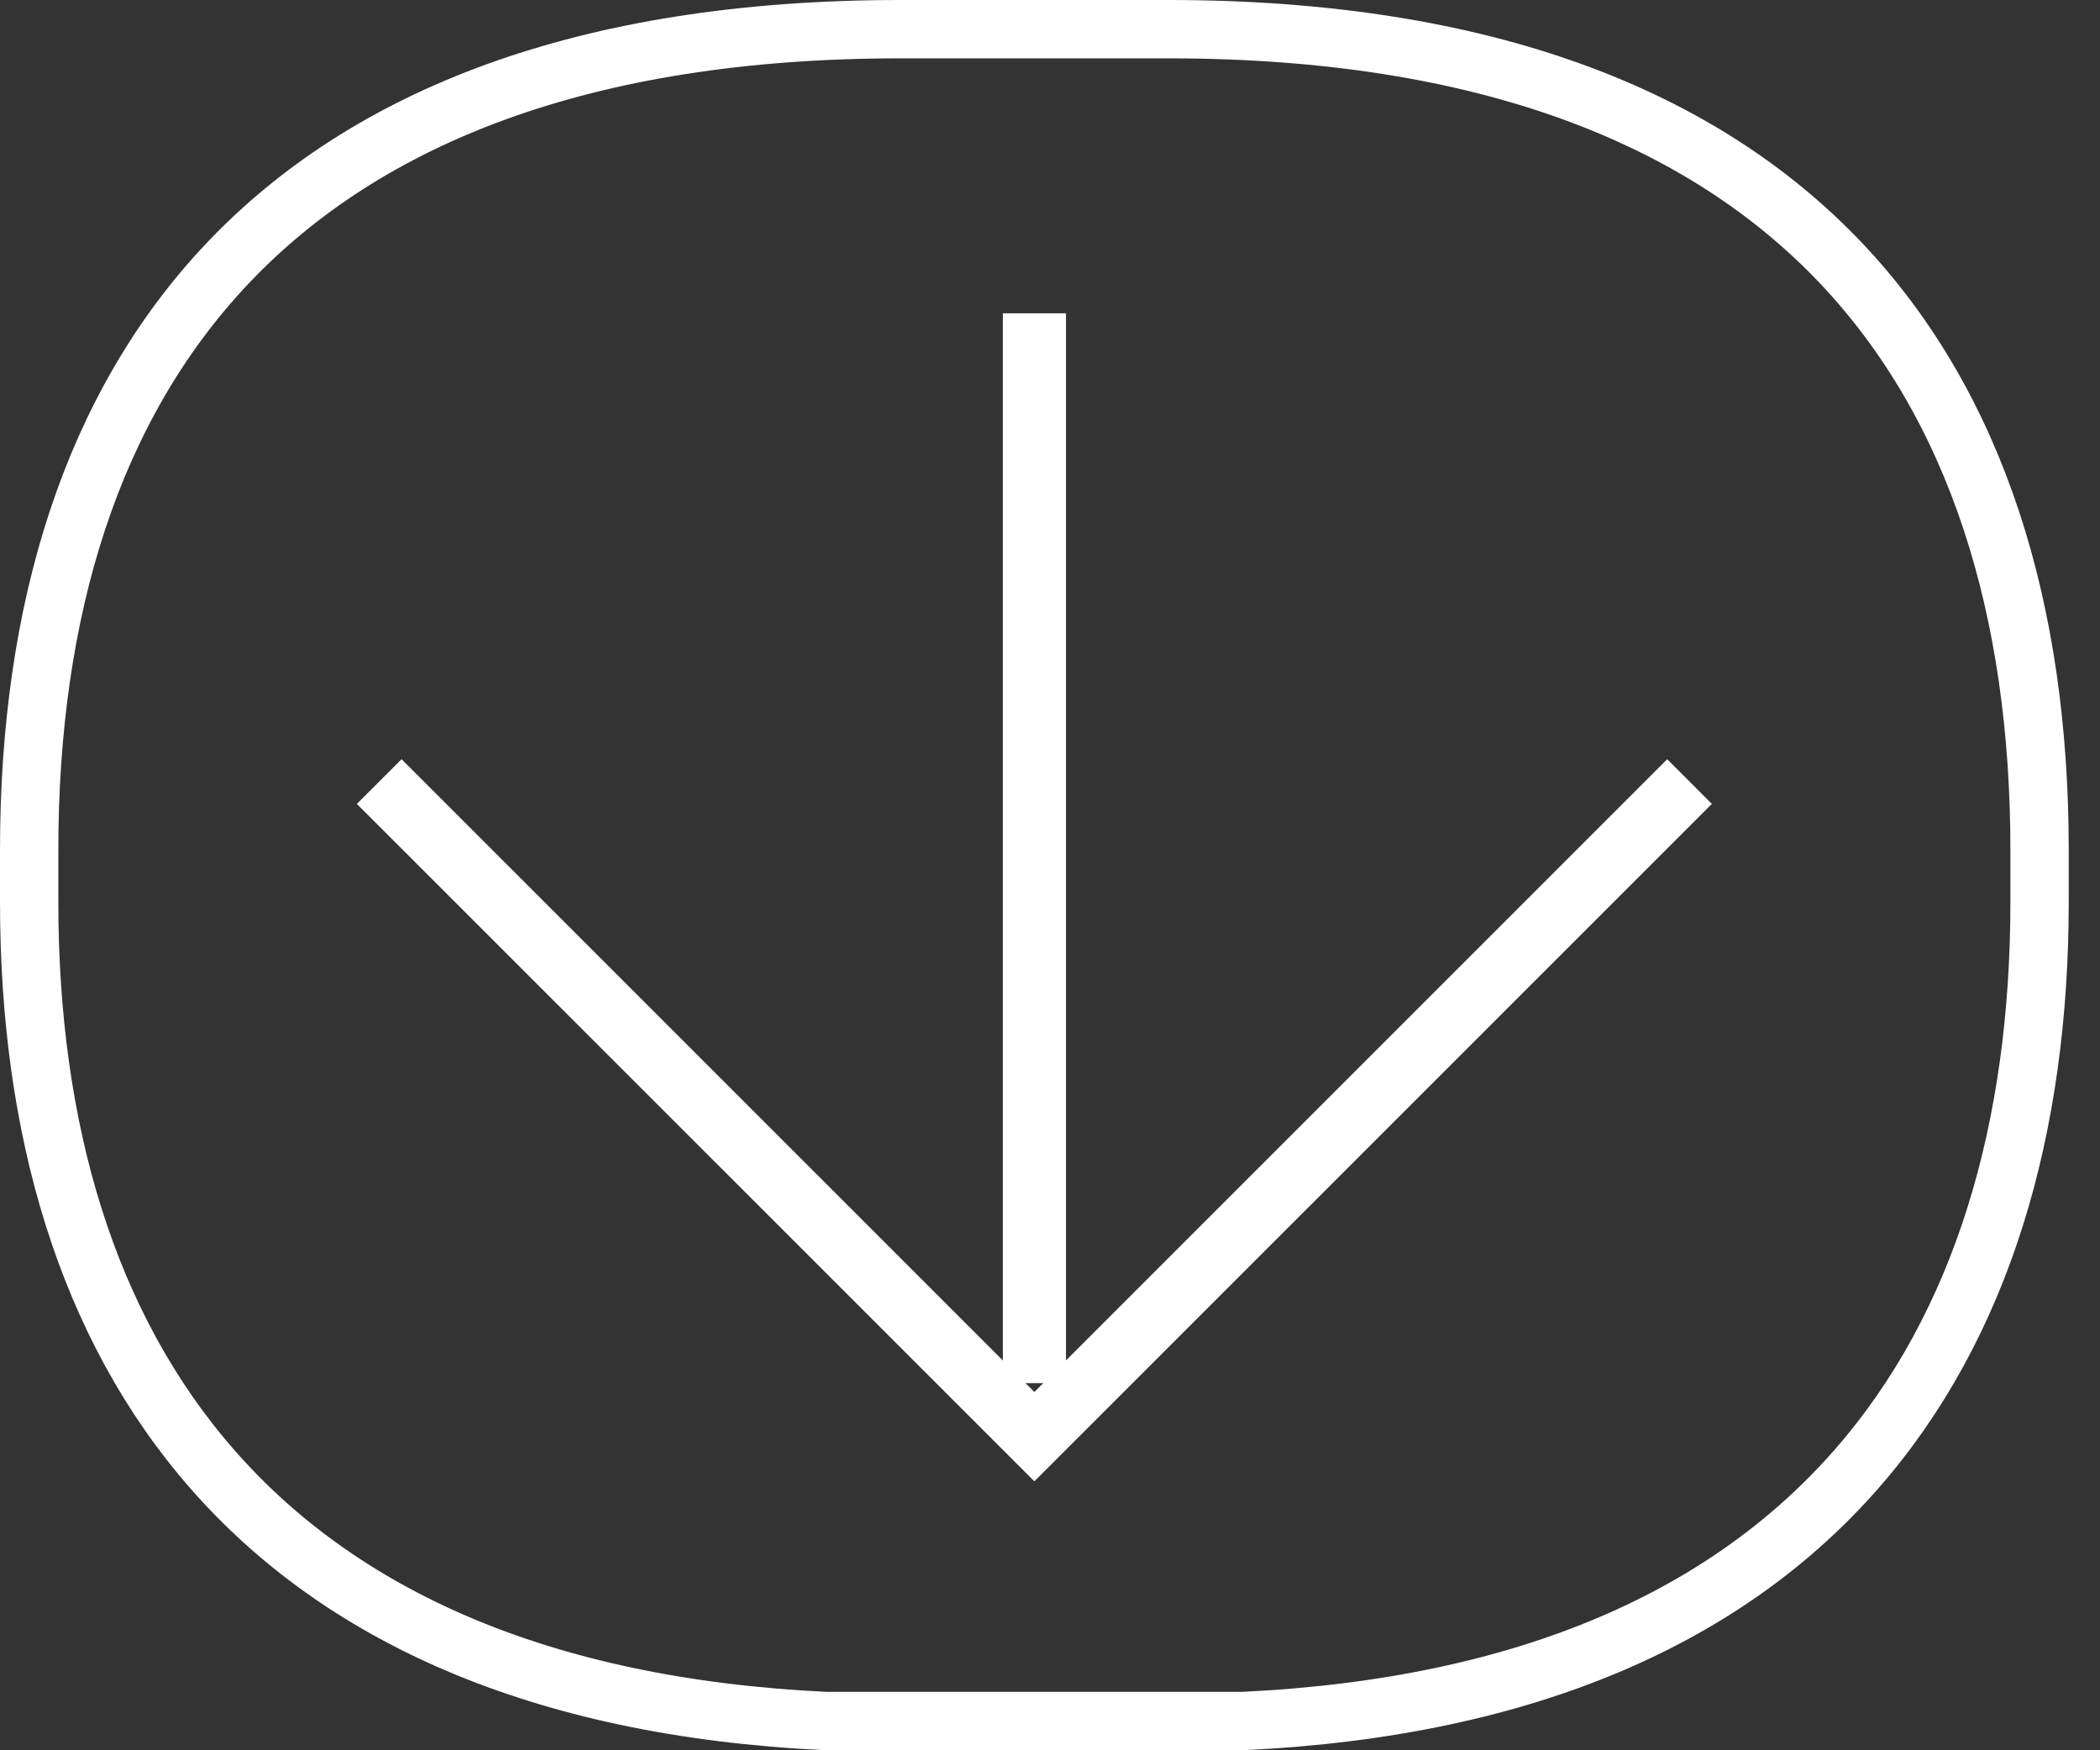 <svg xmlns="http://www.w3.org/2000/svg" width="36" height="30" fill="none"><rect width="100%" height="100%" fill="#333333" stroke="none"/><path stroke="#fff" d="M15.44.5h4.583c5.46 0 9.172 1.525 11.523 3.995C33.9 6.97 34.964 10.47 34.964 14.57v.888c0 3.877-.98 7.262-3.146 9.73-2.157 2.46-5.551 4.078-10.523 4.311h-7.127c-4.971-.233-8.365-1.85-10.522-4.31C1.48 22.72.5 19.336.5 15.46v-.89c0-4.099 1.063-7.6 3.419-10.075C6.27 2.025 9.981.5 15.44.5Z"/><path fill="#fff" d="M18.274 23.707V5.37h-1.082v18.337h1.082Z"/><path fill="#fff" d="m6.118 13.779.766-.766 10.848 10.846 10.849-10.846.765.766L17.732 25.39 6.118 13.78Z"/></svg>
